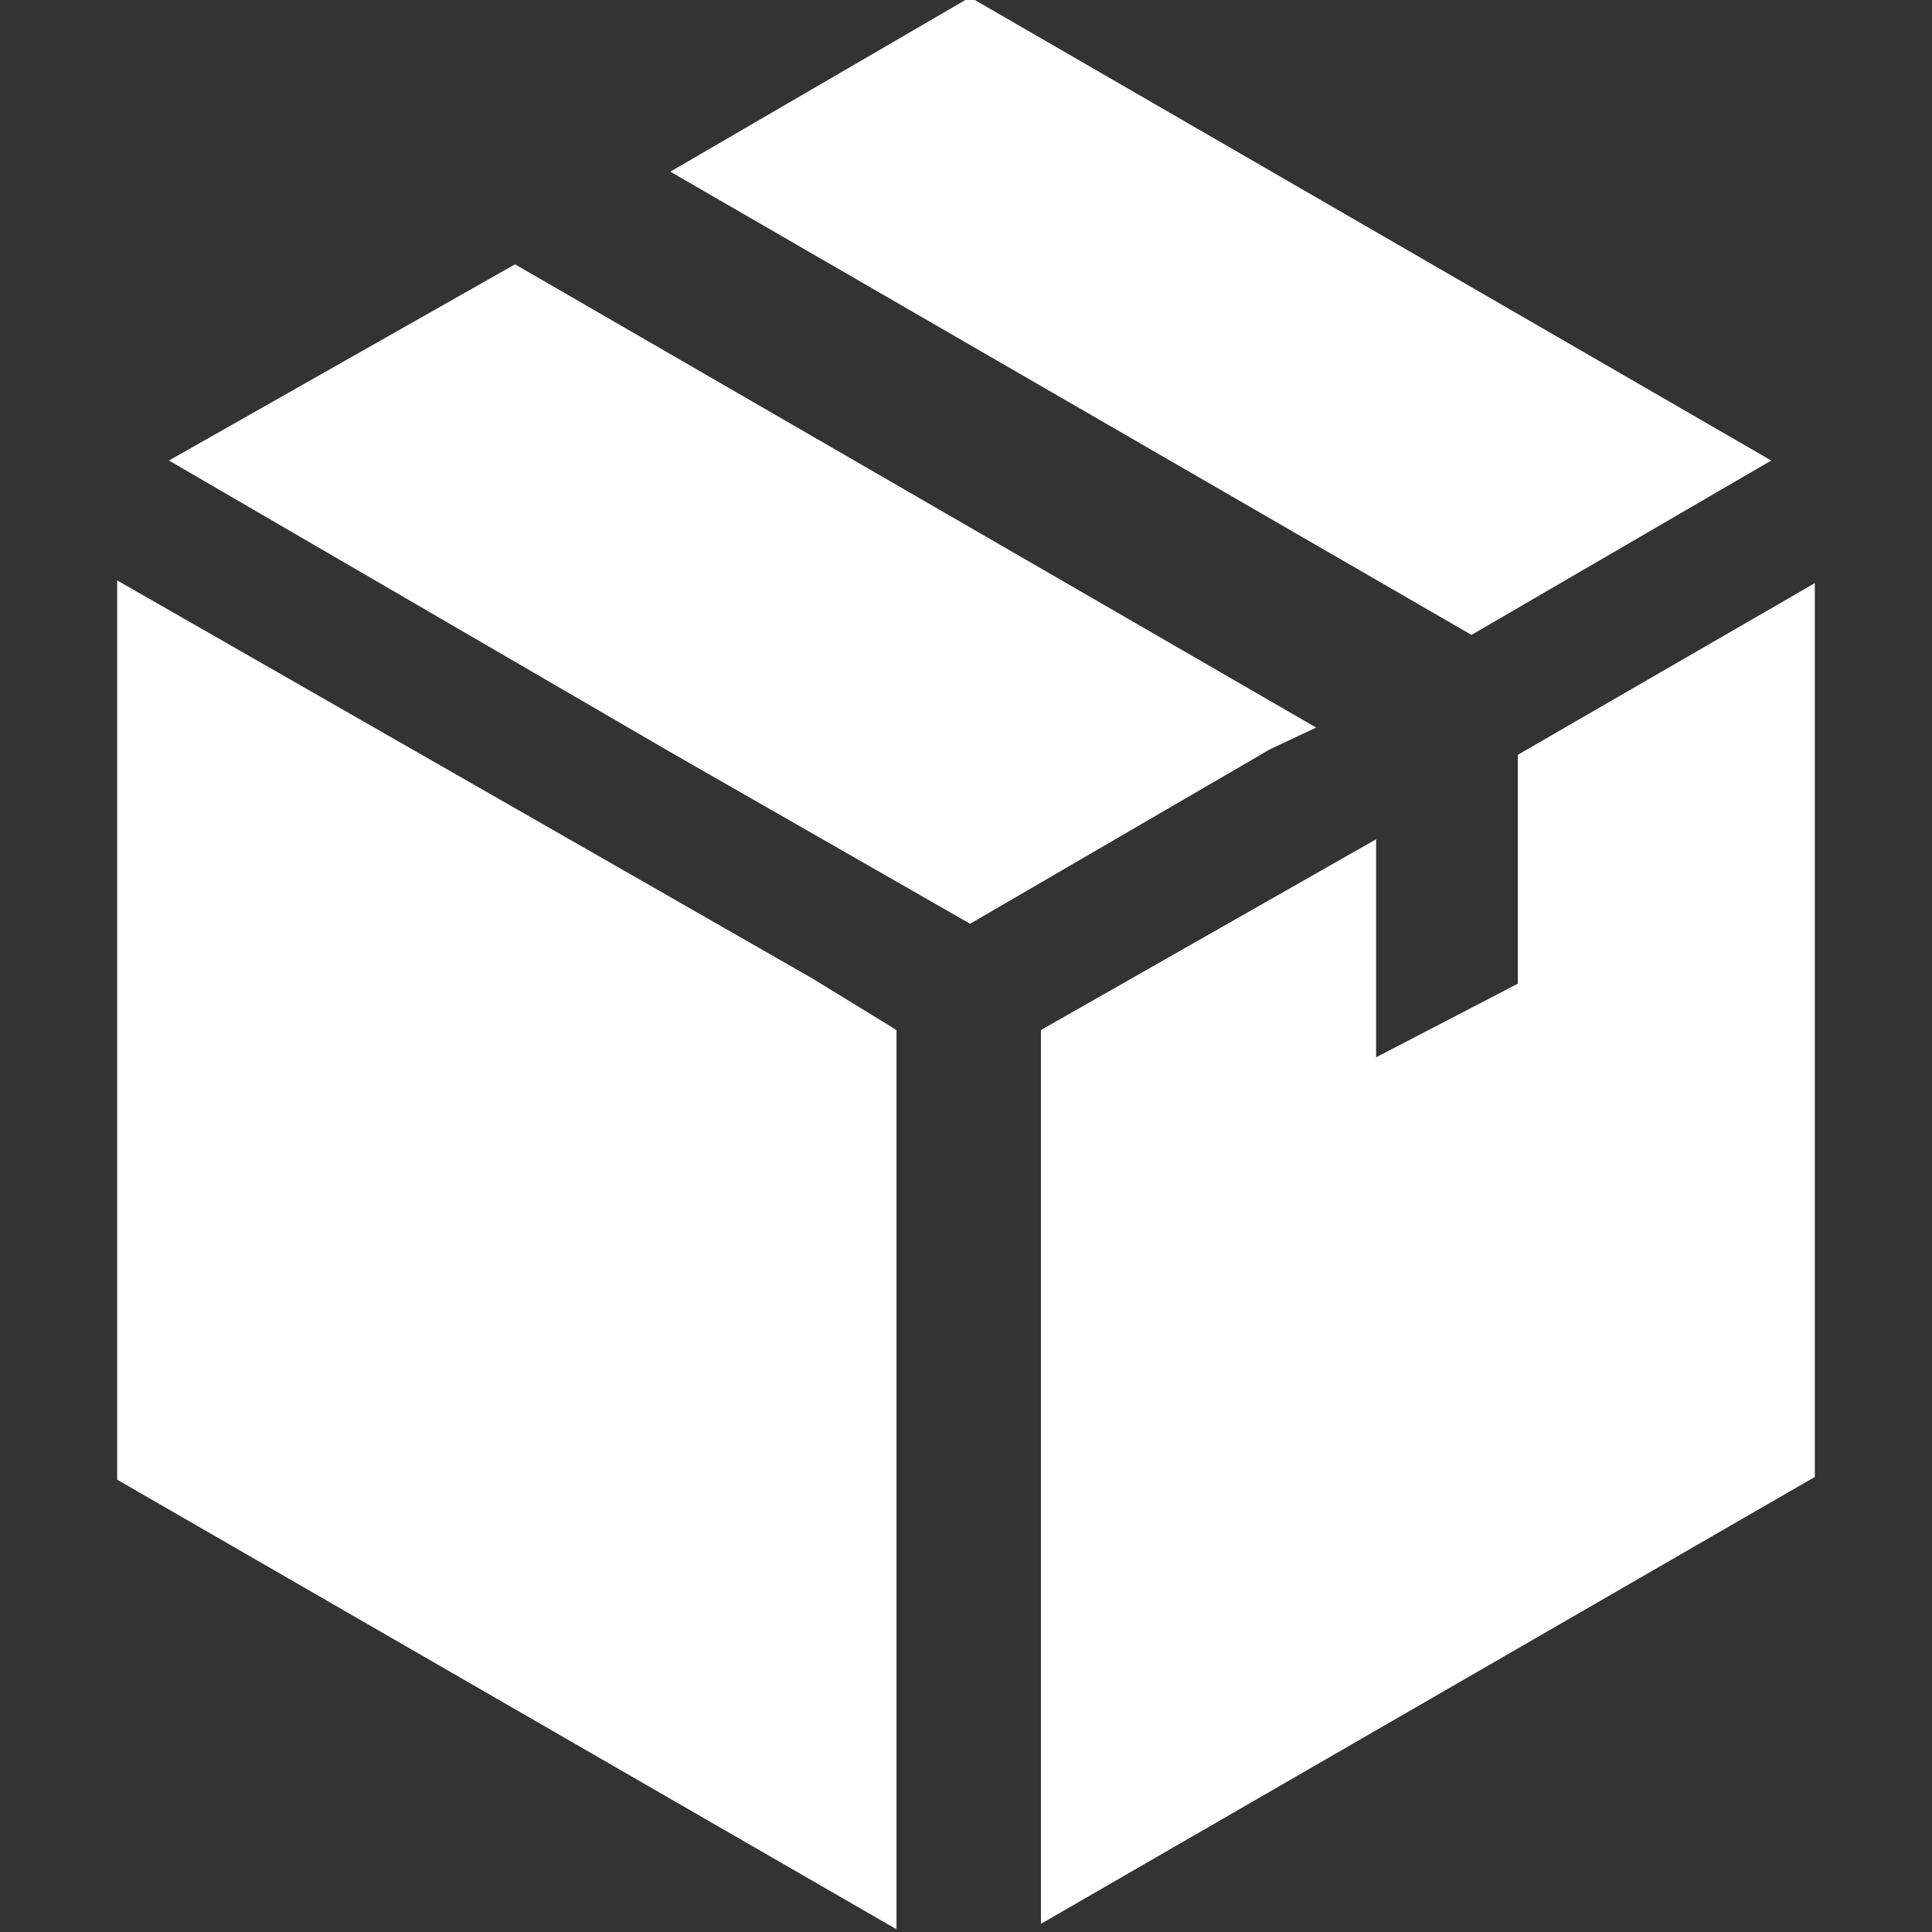<?xml version="1.0" encoding="utf-8"?>
<!-- Generator: Adobe Illustrator 21.0.2, SVG Export Plug-In . SVG Version: 6.00 Build 0)  -->
<svg version="1.1" id="Capa_1" xmlns="http://www.w3.org/2000/svg" xmlns:xlink="http://www.w3.org/1999/xlink" x="0px" y="0px"
	 viewBox="0 0 70.9 70.9" style="enable-background:new 0 0 70.9 70.9;" xml:space="preserve">
<rect x="0" y="0" width="70.9" height="70.9" fill="#333333" stroke="none"/>
<style type="text/css">
	.st0{fill:#FFFFFF;}
</style>
<g>
	<g>
		<polygon class="st0" points="4.3,21.3 4.3,54.3 32.9,70.8 32.9,37.8 29.8,35.9 		"/>
		<polygon class="st0" points="54,23.3 65,16.9 35.6,-0.1 24.6,6.3 		"/>
		<polygon class="st0" points="24.6,27.6 35.6,33.9 46.6,27.5 48.3,26.7 18.9,9.7 6.2,16.9 		"/>
		<polygon class="st0" points="50.5,30.8 38.2,37.8 38.2,70.6 66.6,54.2 66.6,21.4 55.7,27.7 55.7,36.1 50.5,38.8 		"/>
	</g>
</g>
</svg>
